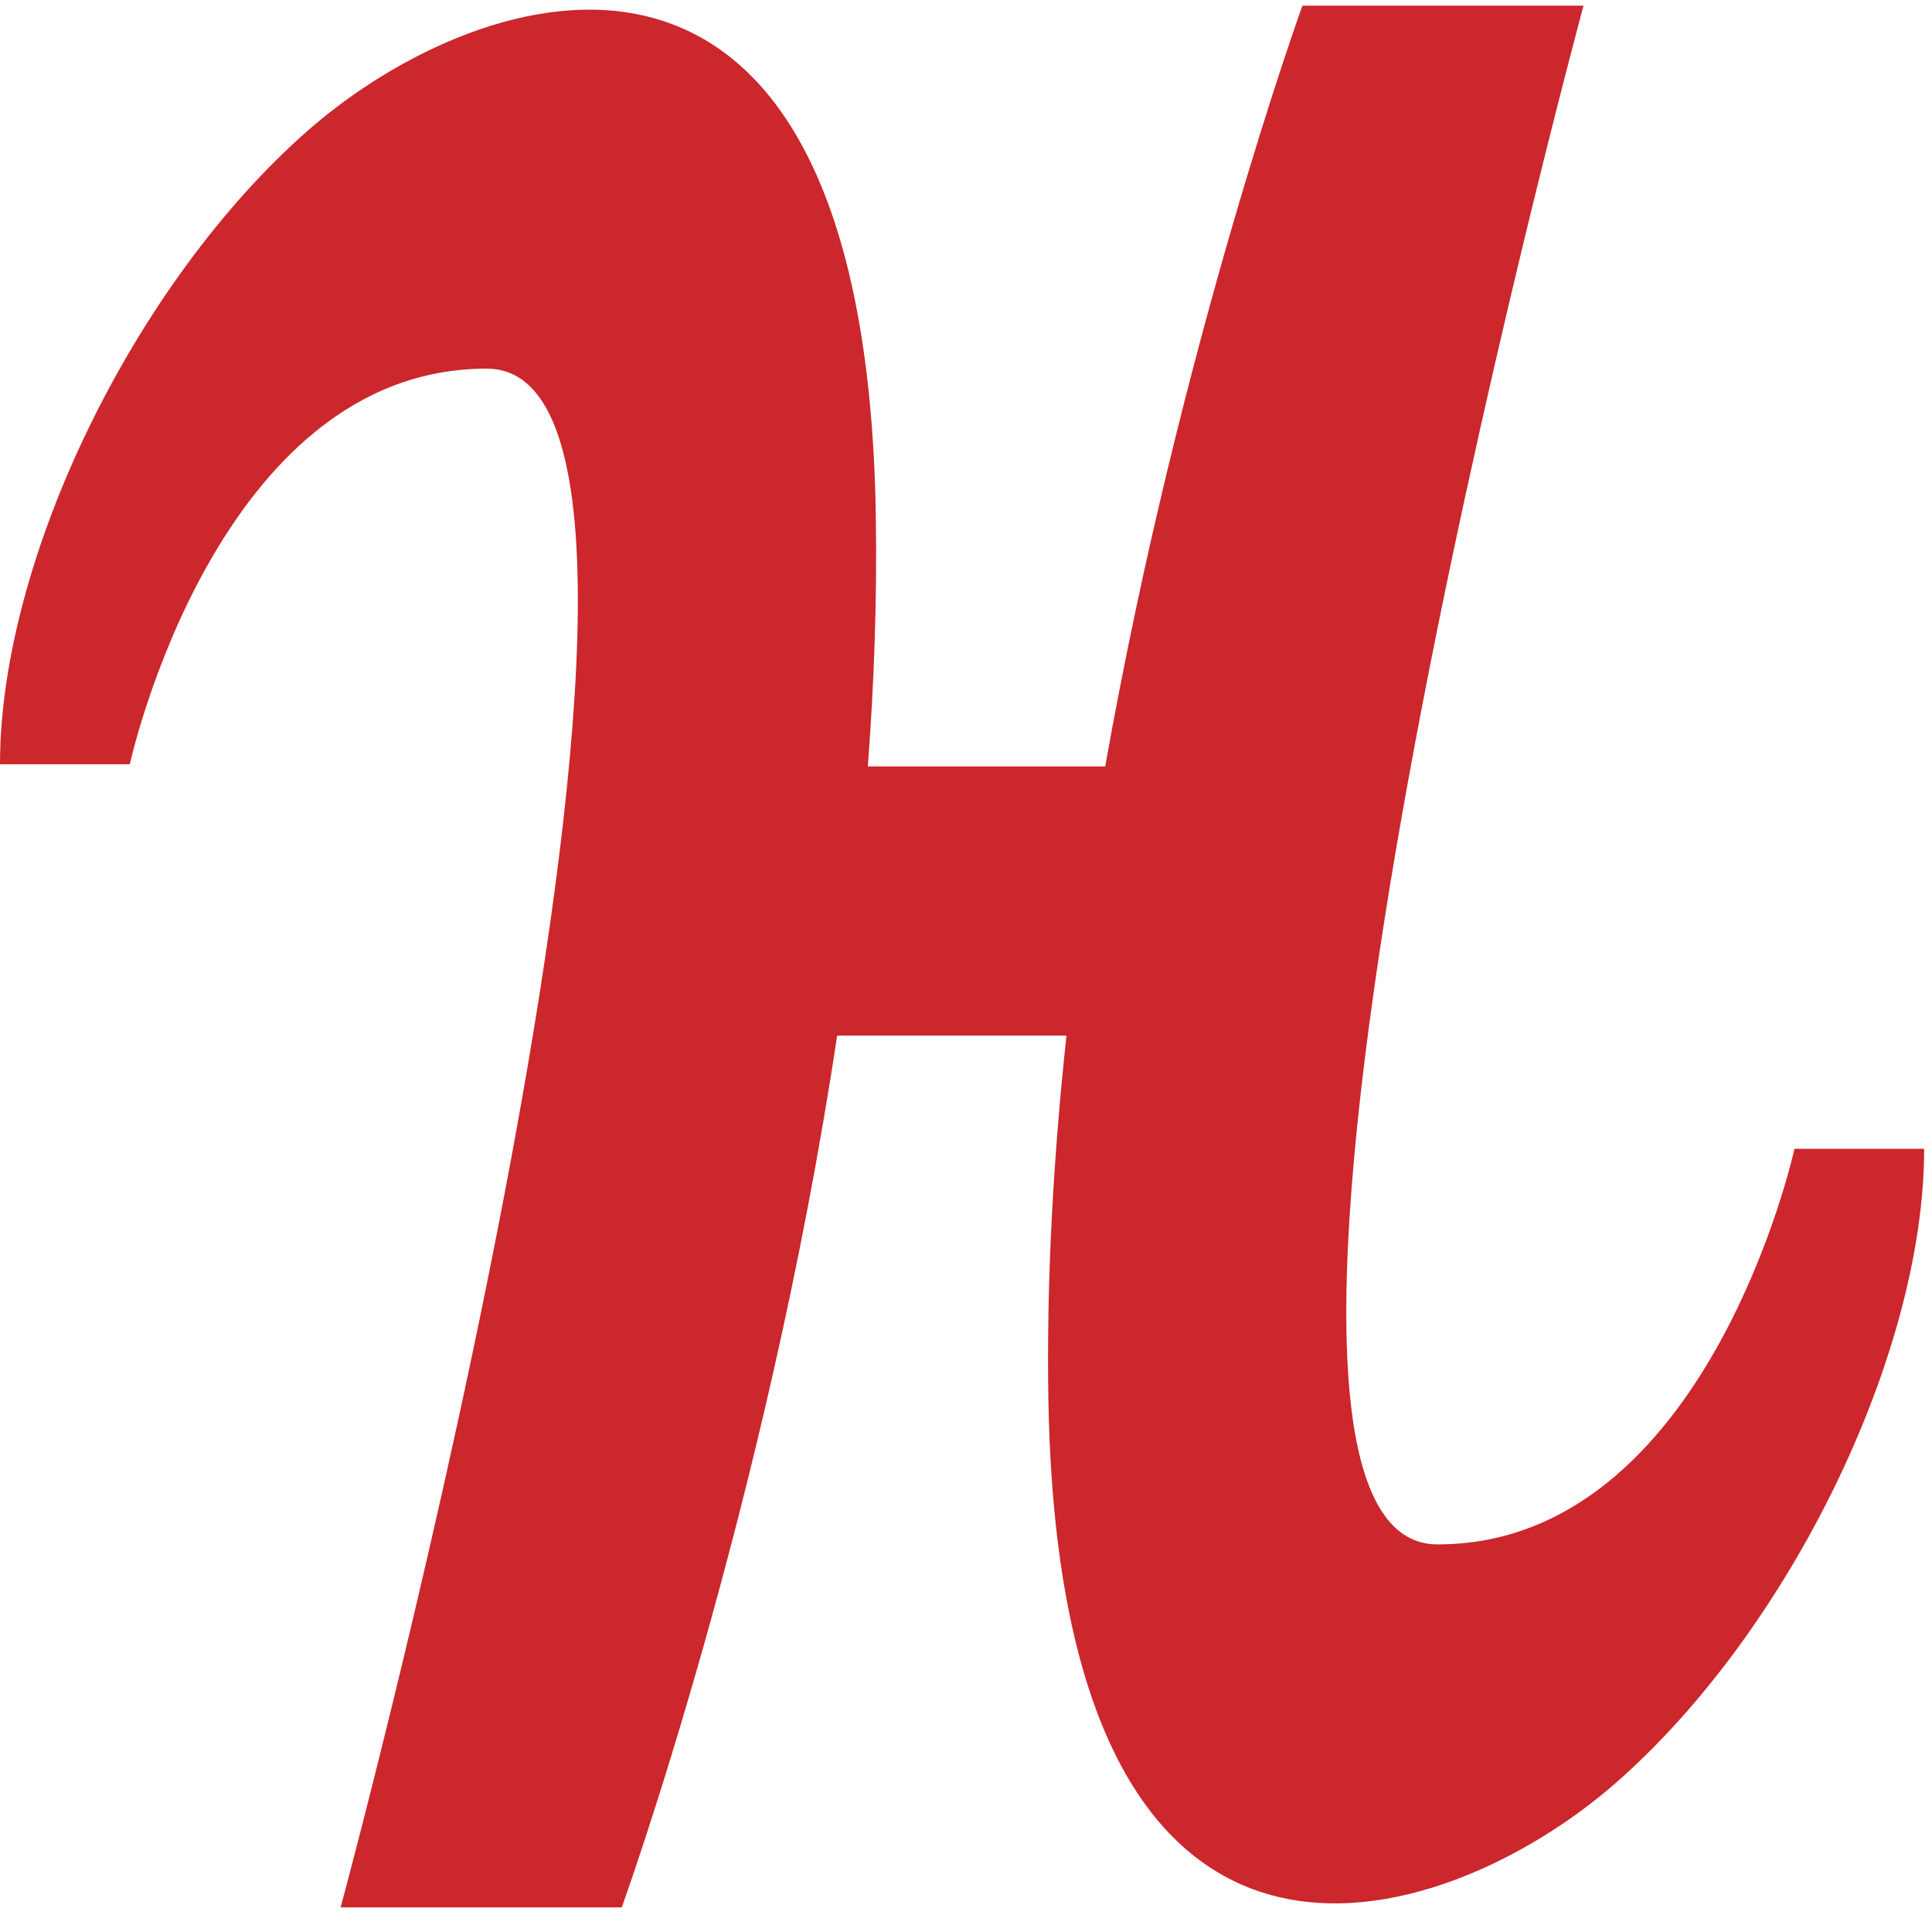 <?xml version="1.0" encoding="utf-8"?><svg width="16" height="16" viewBox="0 0 16 16" fill="none" xmlns="http://www.w3.org/2000/svg">
<g clip-path="url(#clip0_4587_572)">
<g clip-path="url(#clip1_4587_572)">
<path fill-rule="evenodd" clip-rule="evenodd" d="M7.187 6.347H9.153C9.775 2.84 10.786 0.047 10.786 0.047H13.114C13.114 0.047 9.667 12.79 11.905 12.79C14.144 12.79 14.861 9.514 14.861 9.514H15.935C15.935 11.219 14.816 13.508 13.383 14.764C11.95 16.02 8.771 17.052 8.682 11.578C8.666 10.584 8.725 9.57 8.832 8.576H6.933C6.342 12.502 5.149 15.796 5.149 15.796H2.821C2.821 15.796 6.268 3.053 4.03 3.053C1.791 3.053 1.075 6.329 1.075 6.329C1.075 6.329 0.269 6.329 0 6.329C0 4.624 1.119 2.335 2.552 1.079C3.985 -0.177 7.164 -1.209 7.253 4.265C7.264 4.954 7.24 5.652 7.187 6.347Z" fill="#CB272C"/>
</g>
</g>
<defs>
<clipPath id="clip0_4587_572">
<rect width="16" height="16" fill="white"/>
</clipPath>
<clipPath id="clip1_4587_572">
<rect width="16" height="15.841" fill="white"/>
</clipPath>
</defs>
</svg>
